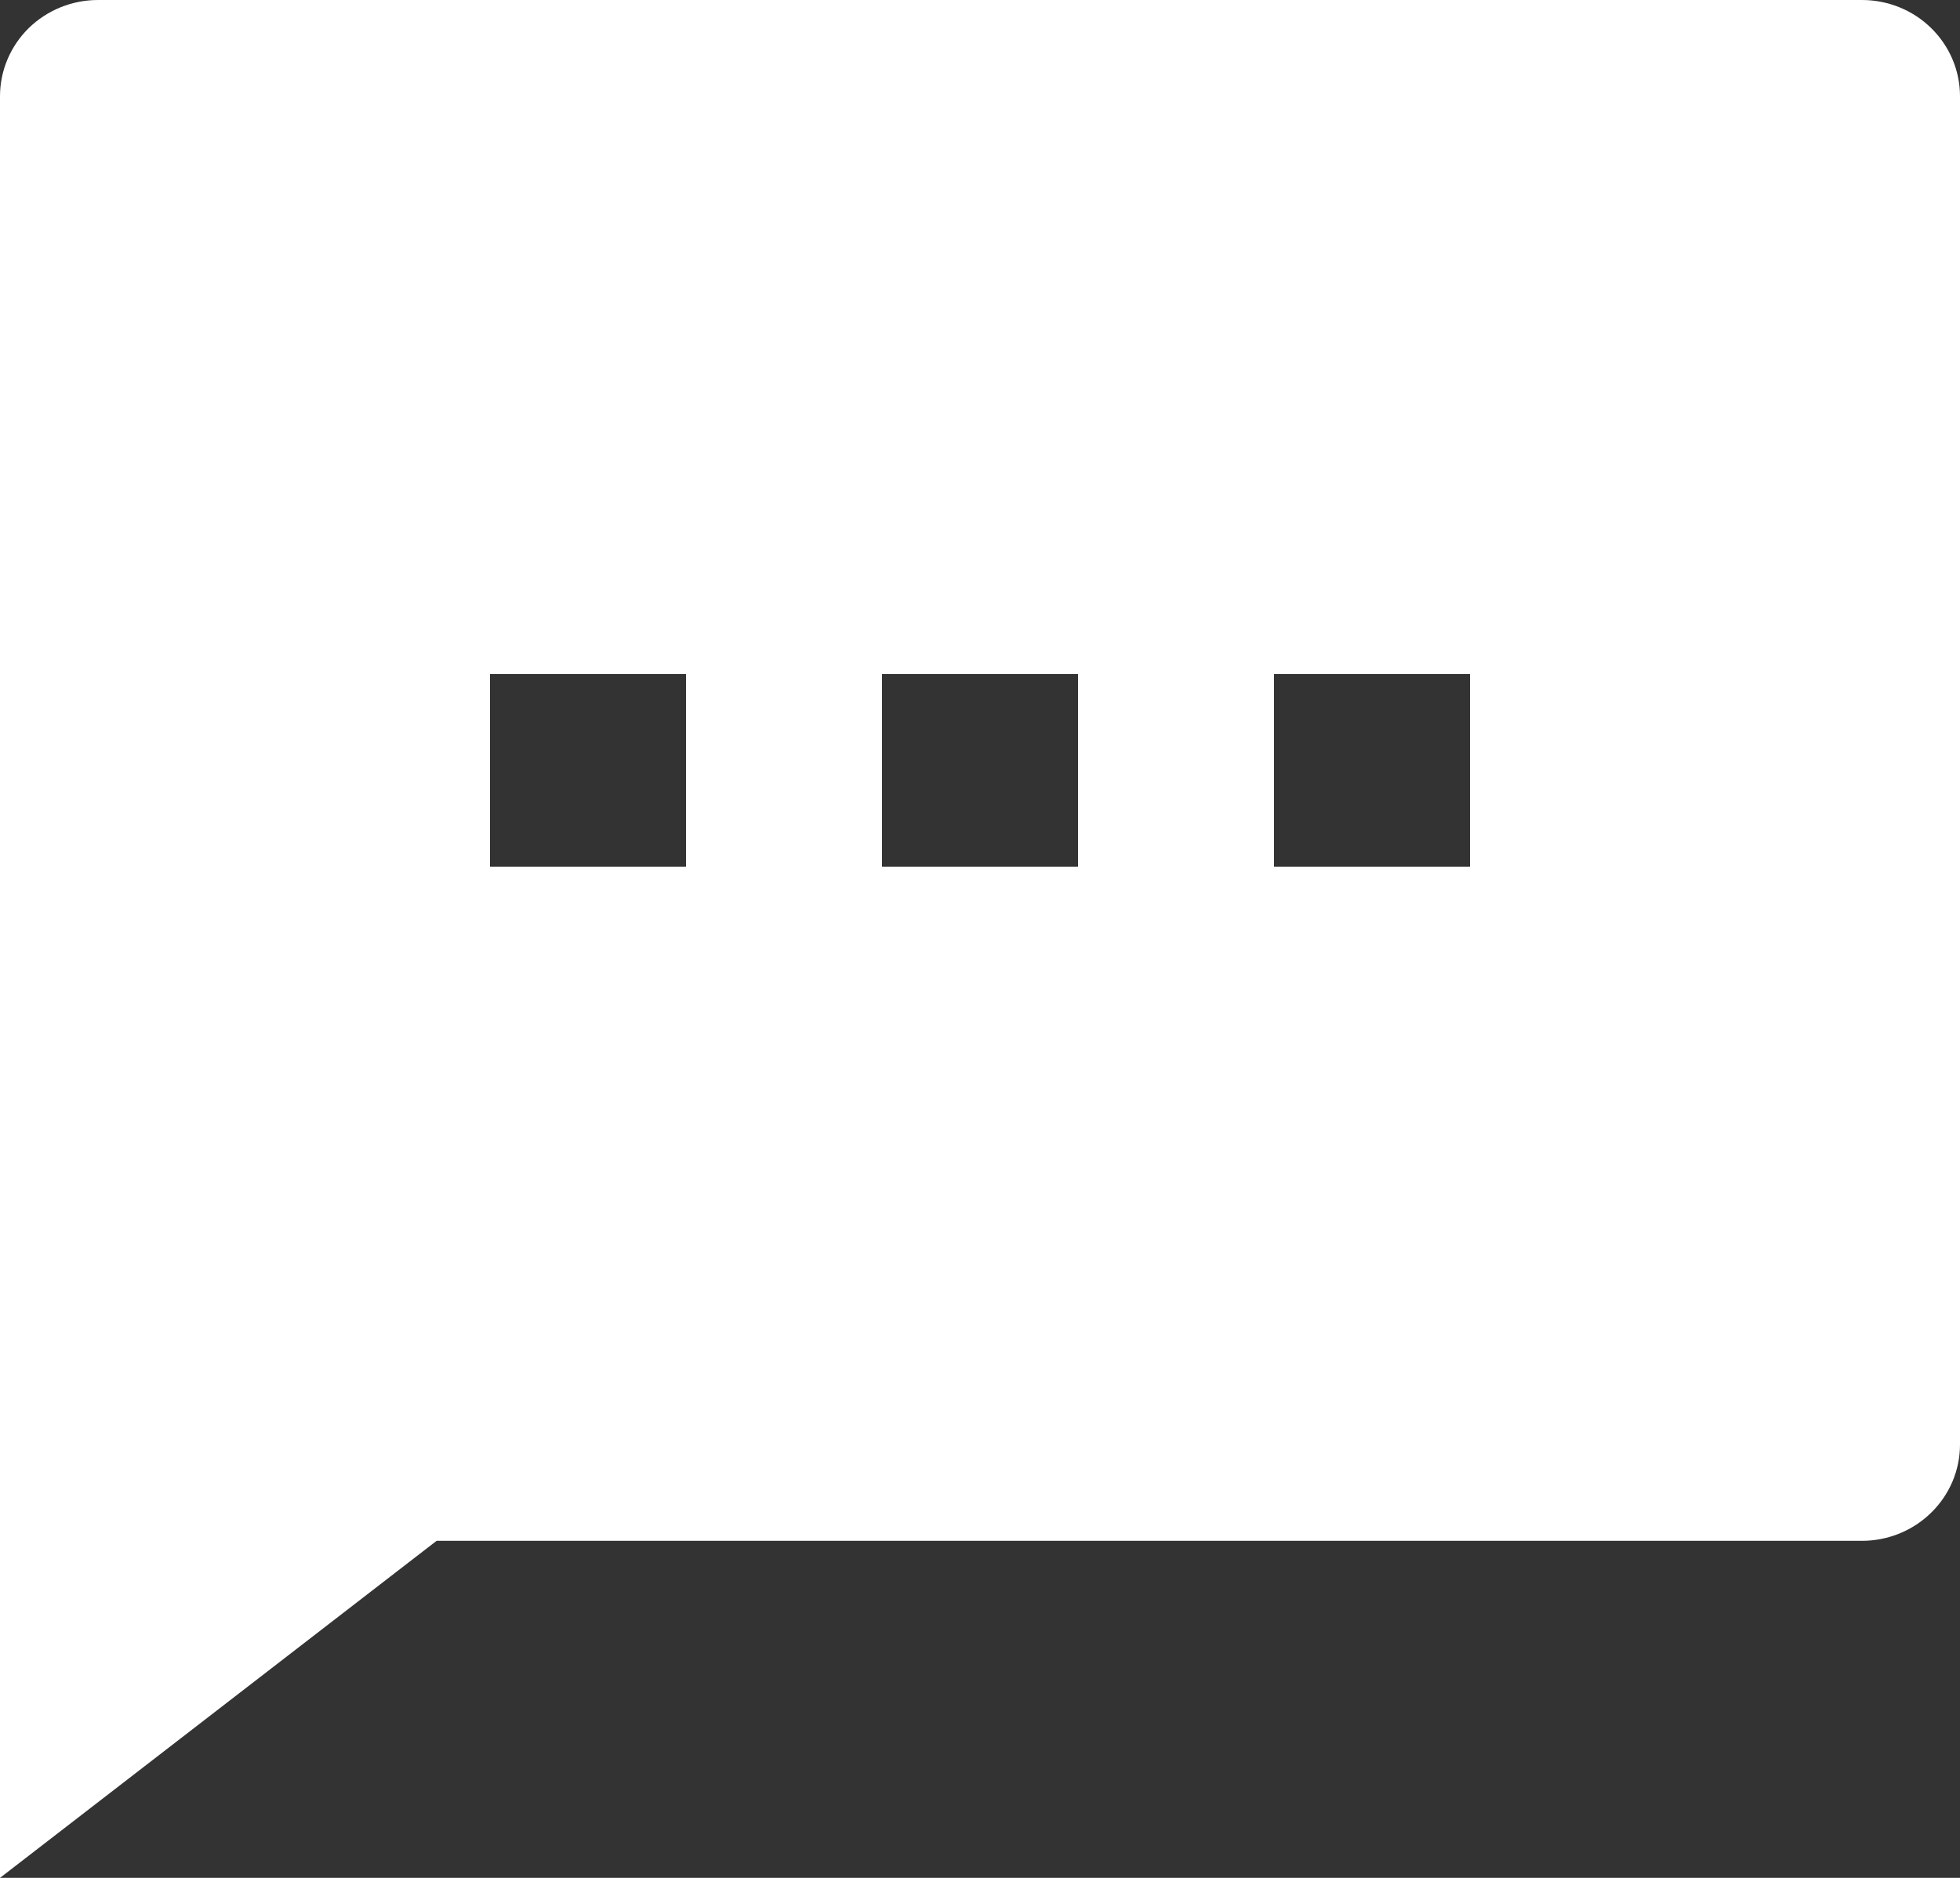 <svg width="24" height="23" viewBox="0 0 24 23" fill="none" xmlns="http://www.w3.org/2000/svg">
<rect x="0" y="0" width="24" height="23" fill="#333333" stroke="none"/>
<path d="M5.346 18.872L0 23V1.179C0 0.867 0.126 0.567 0.351 0.345C0.577 0.124 0.882 0 1.2 0H22.8C23.118 0 23.424 0.124 23.648 0.345C23.874 0.567 24 0.867 24 1.179V17.692C24 18.005 23.874 18.305 23.648 18.526C23.424 18.747 23.118 18.872 22.8 18.872H5.346ZM6 8.256V10.615H8.4V8.256H6ZM10.8 8.256V10.615H13.2V8.256H10.8ZM15.6 8.256V10.615H18V8.256H15.6Z" fill="#fff"/>
</svg>

